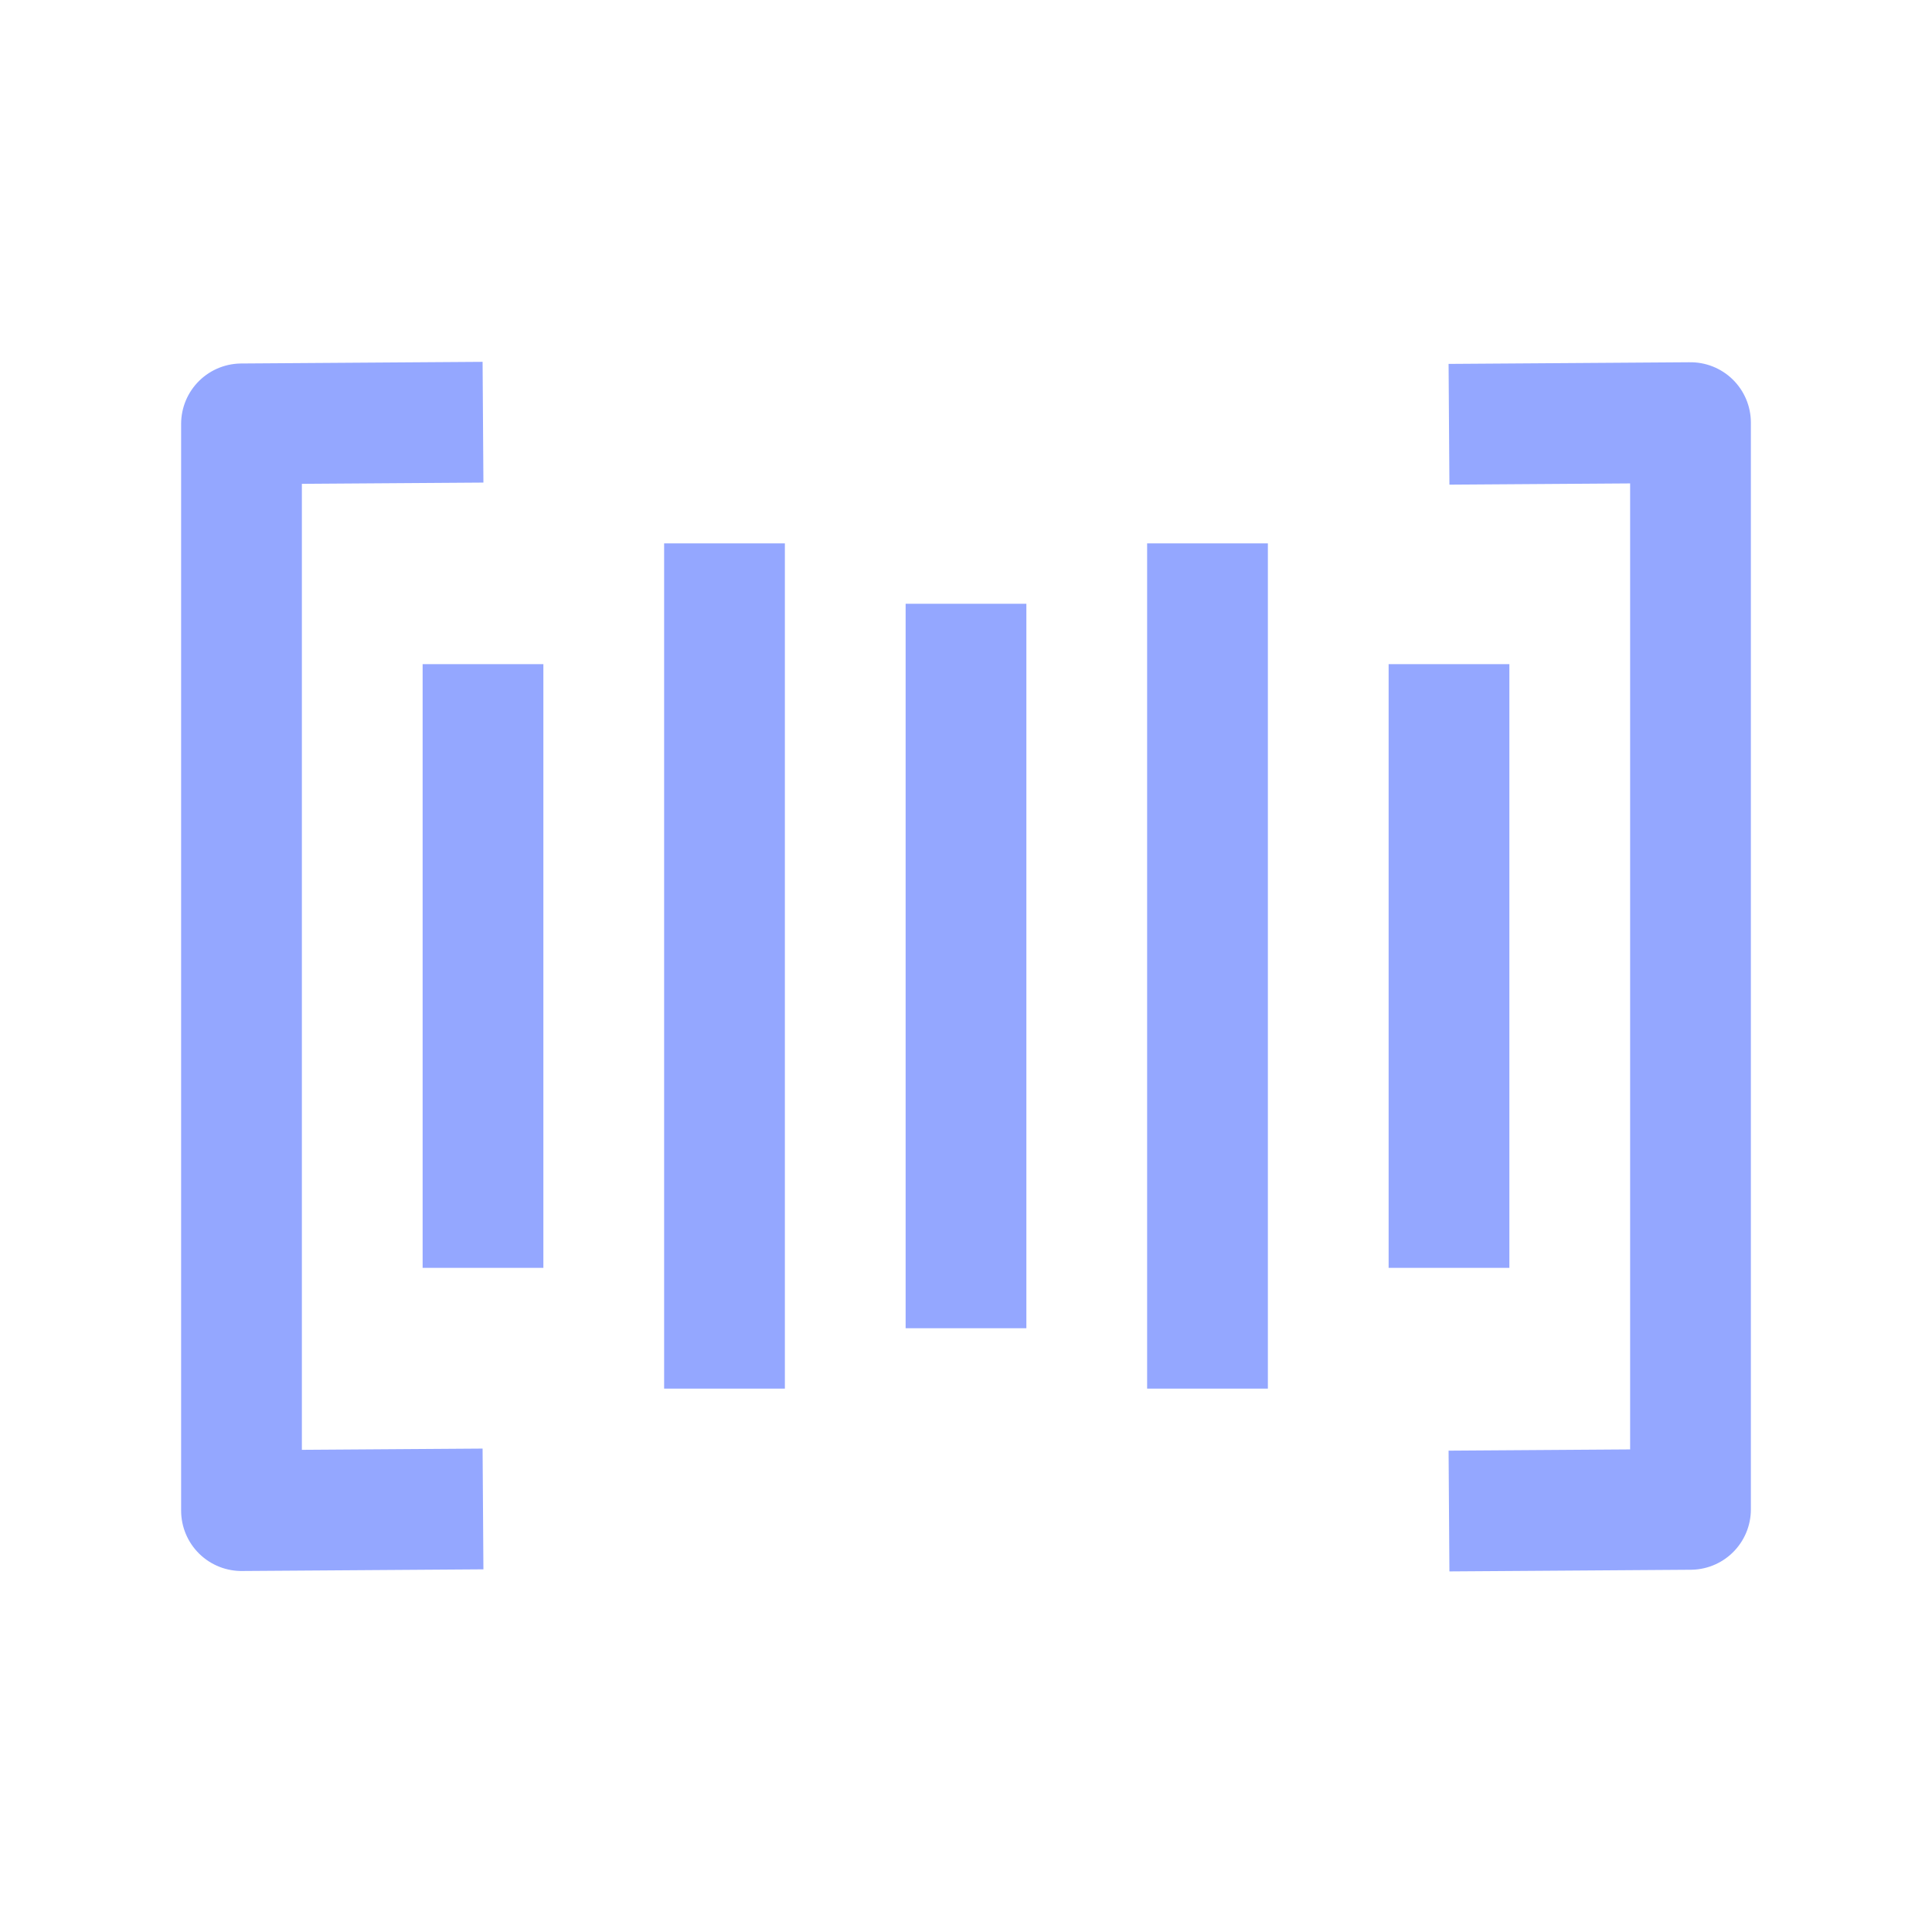 <svg xmlns="http://www.w3.org/2000/svg" width="64" height="64" viewBox="0 0 512 512"><path fill="none" stroke="#94a7ff" stroke-linecap="square" stroke-linejoin="round" stroke-width="32" d="m400 400.33l48-.33V112l-48 .33M112 112l-48 .33v288l48-.33m272-208v128m-64-160v192m-64-176v160m-64-176v192m-64-160v128"/></svg>